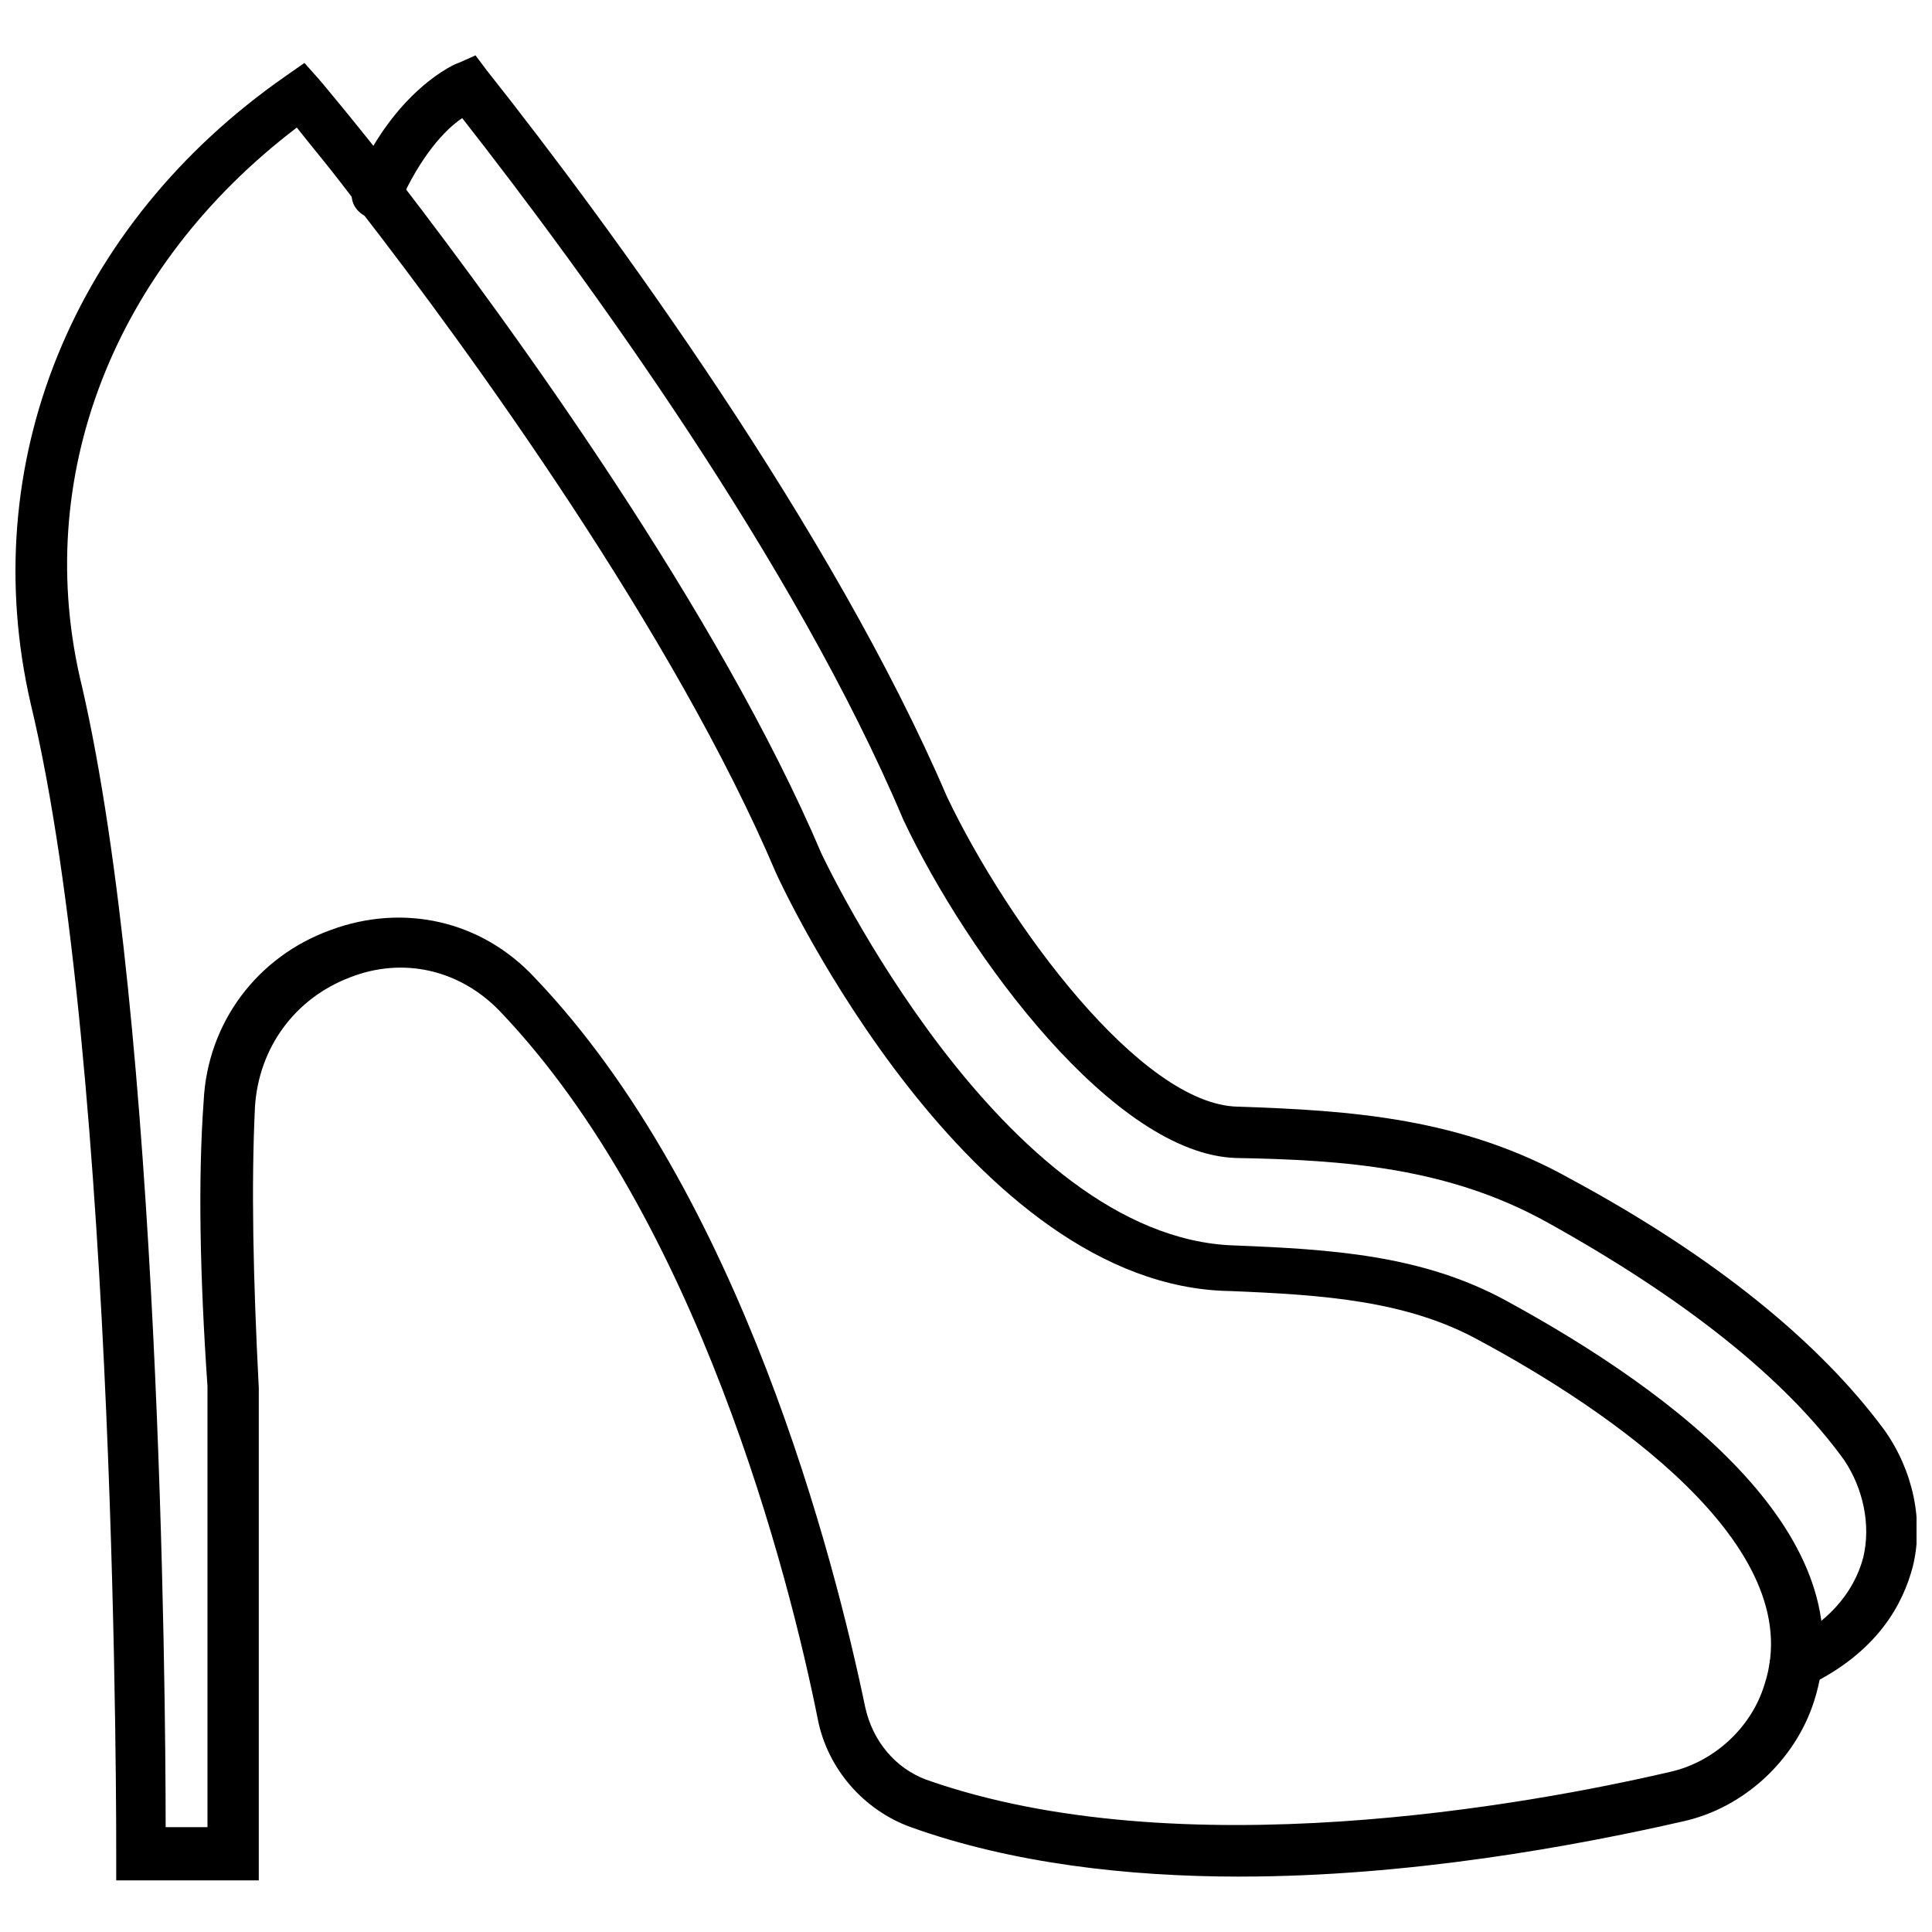 <?xml version="1.0" encoding="UTF-8"?>
<!-- Uploaded to: ICON Repo, www.iconrepo.com, Generator: ICON Repo Mixer Tools -->
<svg width="800px" height="800px" version="1.1" viewBox="144 144 512 512" xmlns="http://www.w3.org/2000/svg">
 <defs>
  <clipPath id="b">
   <path d="m237 158h414.9v434h-414.9z"/>
  </clipPath>
  <clipPath id="a">
   <path d="m148.09 160h479.91v483h-479.91z"/>
  </clipPath>
 </defs>
 <g>
  <g clip-path="url(#b)">
   <path d="m619.66 591.95c-2.519 0-4.535-1.512-6.047-3.527-1.512-3.023-0.504-7.055 3.023-8.566 11.586-5.543 18.641-13.602 21.16-23.176 2.016-8.566 0-18.137-5.039-25.695-15.617-21.664-42.32-42.824-78.594-62.977-26.199-14.609-53.906-16.625-82.625-17.129-32.242-1.008-71.039-53.402-88.168-89.68-28.715-68.008-84.133-144.08-116.88-185.9-4.535 3.023-11.082 10.078-16.625 22.672-1.512 3.527-5.039 5.039-8.566 3.527s-5.039-5.039-3.527-8.566c10.578-25.191 27.207-32.242 27.711-32.242l4.535-2.016 3.023 4.031c32.746 41.309 91.691 121.92 121.92 192.45 16.121 33.754 51.387 81.617 77.082 82.121 30.23 1.008 59.449 3.023 88.168 19.145 38.289 20.656 66 43.328 83.129 66.504 7.559 10.578 10.578 24.184 7.559 36.273-2.519 9.574-9.07 22.672-28.215 31.738-1.008 0.504-2.016 1.008-3.023 1.008z"/>
  </g>
  <g clip-path="url(#a)">
   <path d="m472.55 641.32c-29.727 0-60.457-3.527-87.16-13.098-12.594-4.535-22.168-15.617-24.688-28.719-7.559-37.785-31.738-132.5-84.137-187.42-10.578-11.082-25.695-14.609-39.801-9.07-14.609 5.543-24.184 18.641-25.191 34.258-1.008 20.656-0.504 45.344 1.008 74.562v130.49l-37.781 0.004v-6.551c0-2.016 0.504-209.08-22.672-305.31-14.609-63.48 11.082-126.96 67.508-166.26l5.039-3.527 4.031 4.535s8.566 10.078 21.16 26.199v0.504c30.23 39.297 84.641 114.36 111.85 178.35 0.504 1.008 47.863 101.77 109.33 103.79 25.695 1.008 49.879 2.519 72.043 14.609 45.344 24.688 95.723 62.977 81.617 106.3-5.039 15.617-18.641 28.215-34.762 31.738-28.719 6.551-72.551 14.613-117.39 14.613zm-284.65-13.102h11.082v-116.88c-2.016-29.223-2.519-54.914-1.008-75.57 1.008-20.656 14.105-38.289 33.754-45.344 19.145-7.055 39.801-2.519 53.906 12.594 54.922 57.438 79.605 154.67 87.668 193.46 2.016 9.07 8.062 16.121 16.121 19.145 67.008 23.68 160.21 6.551 196.99-2.016 11.586-2.519 21.664-11.586 25.191-23.176 12.09-36.777-41.816-73.051-75.57-91.191-19.145-10.578-41.312-12.09-66-13.098-69.02-1.008-118.39-106.3-120.41-110.84-26.703-62.977-80.609-137.54-110.34-175.83v-0.504c-7.055-9.574-13.098-16.625-16.625-21.16-48.367 36.777-70.535 92.699-56.93 148.12 20.656 89.676 22.168 265.5 22.168 302.28z"/>
  </g>
 </g>
</svg>
